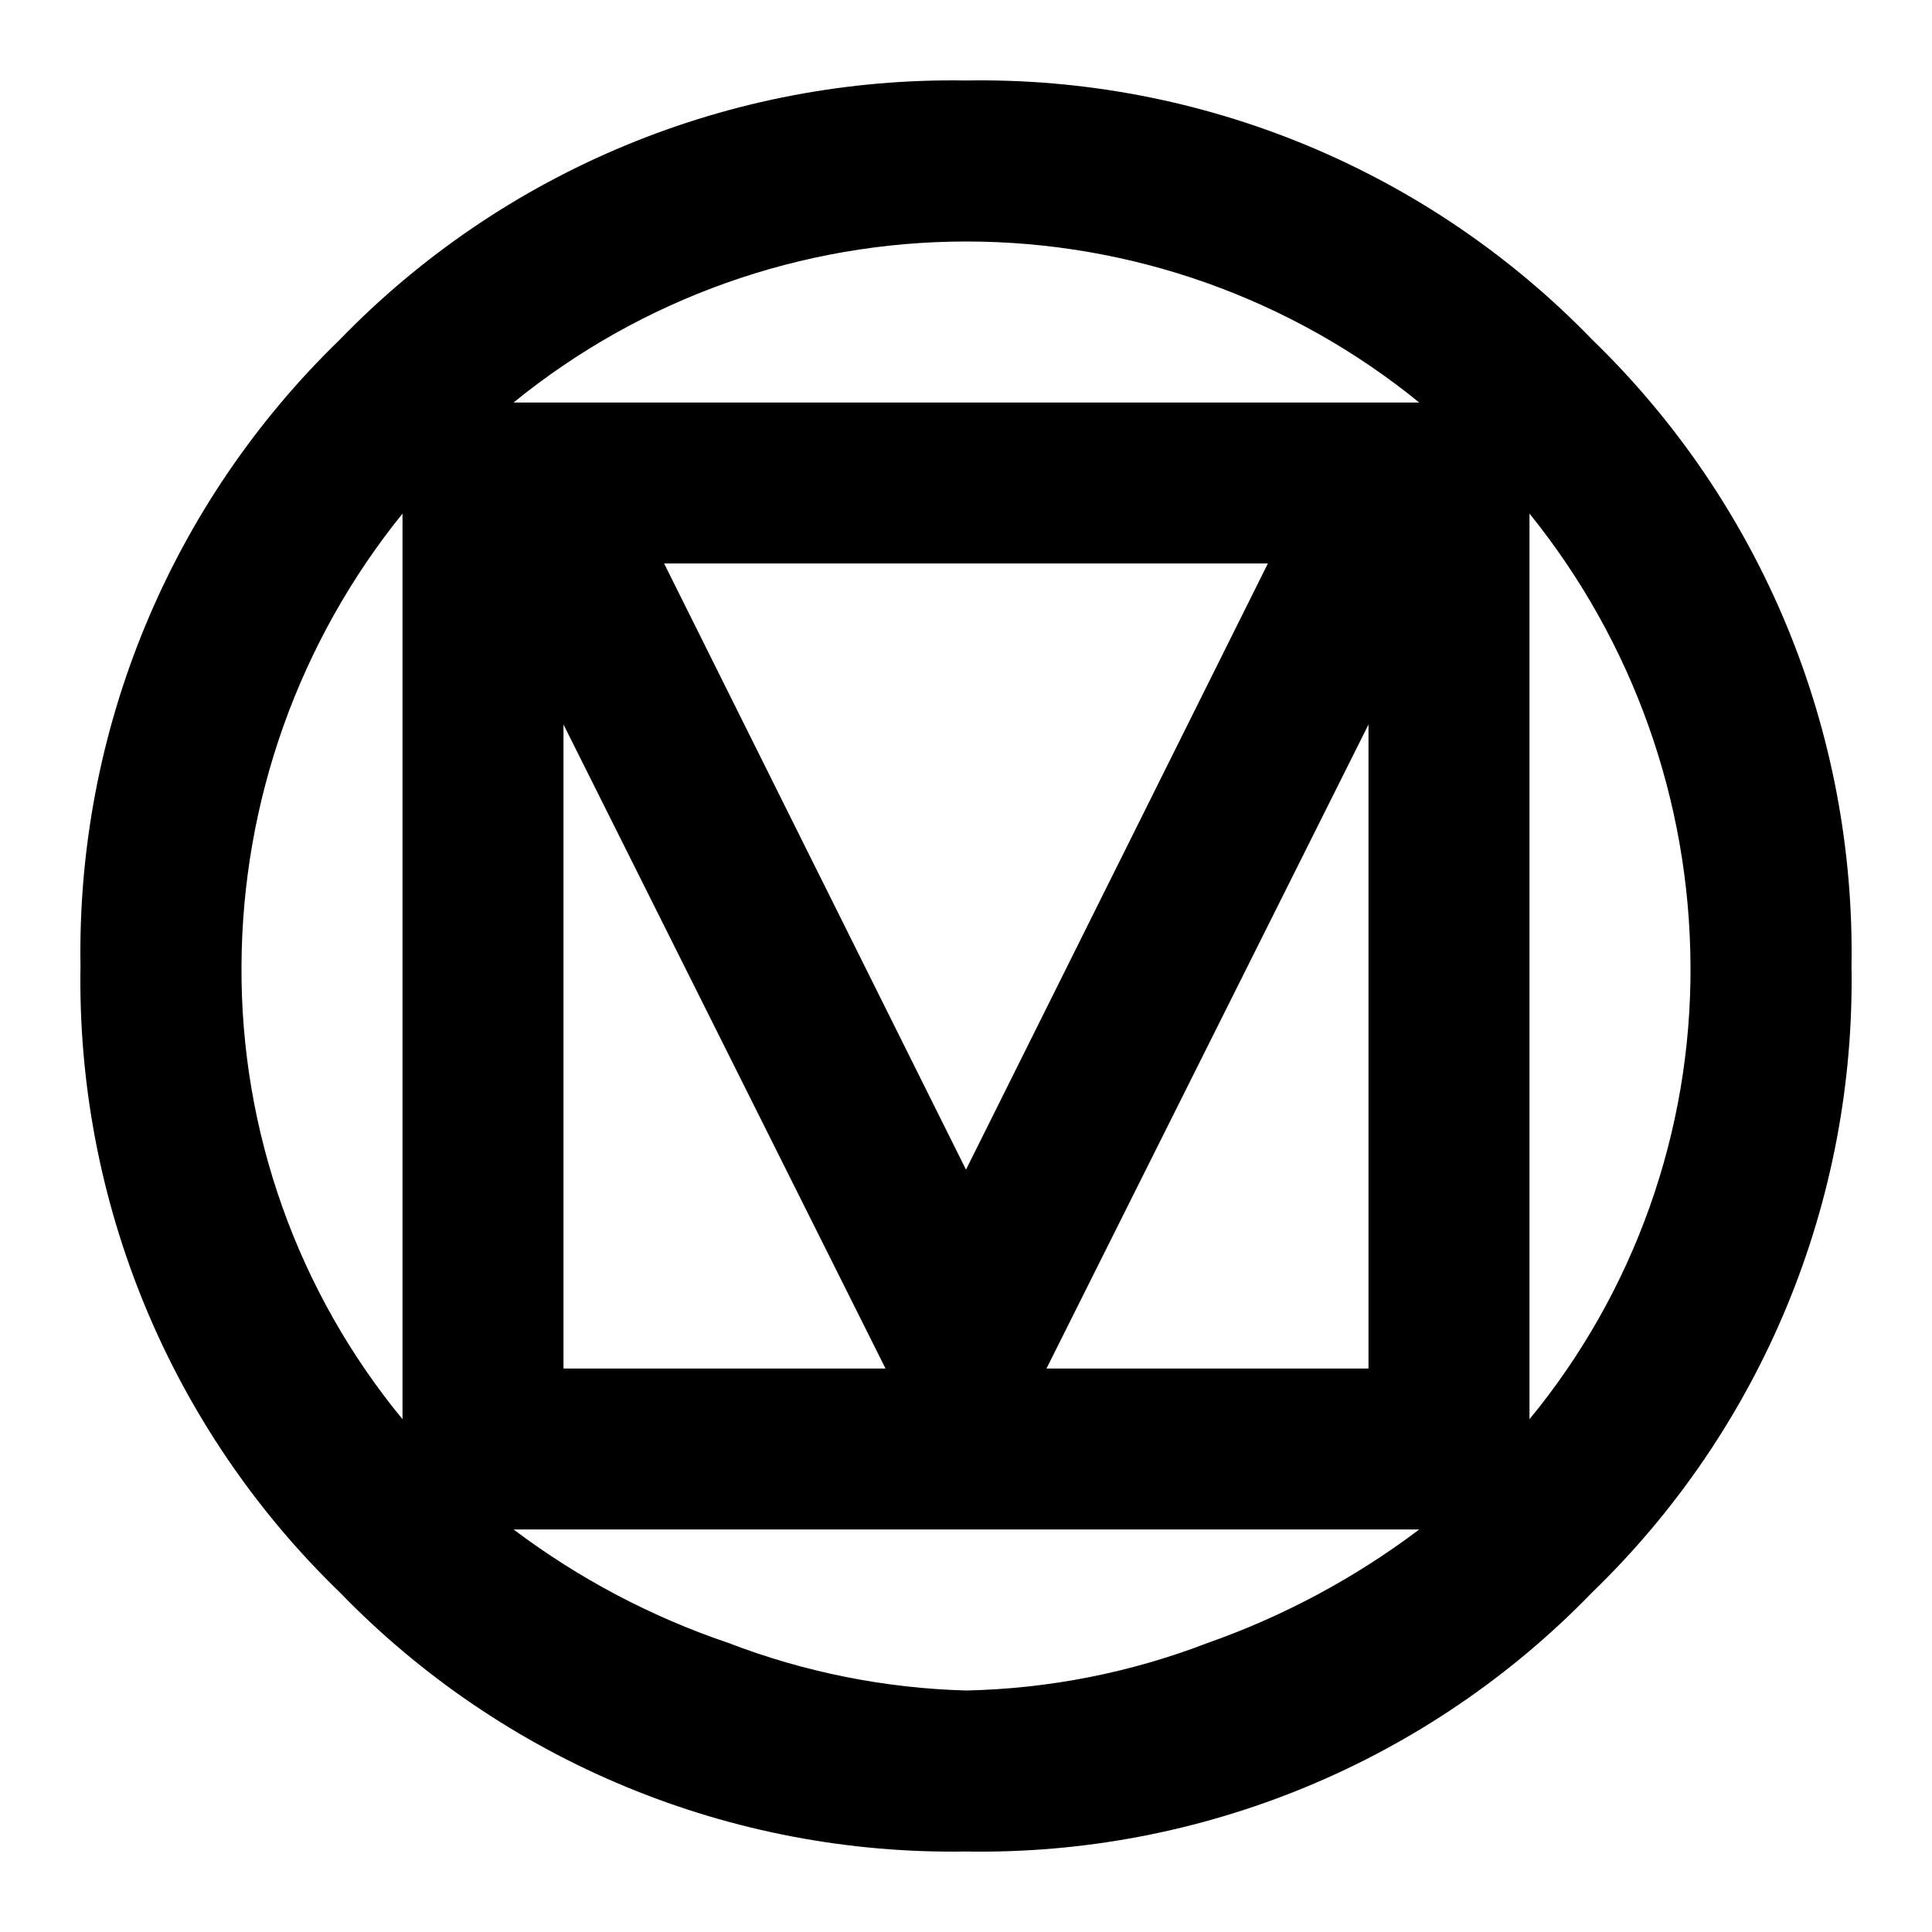 <svg xmlns="http://www.w3.org/2000/svg" width="140" height="140" viewBox="0 0 140 140" fill="none"><g clip-path="url(#clip0_1_104)"><path d="M122.5 70C122.451 58.064 118.336 46.5 110.833 37.217V102.842C118.442 93.595 122.57 81.975 122.5 70ZM102.842 110.833H37.217C41.937 114.388 47.195 117.165 52.792 119.058C58.291 121.173 64.11 122.336 70 122.5C75.989 122.376 81.91 121.211 87.5 119.058C93.007 117.123 98.182 114.348 102.842 110.833ZM64.167 99.167L40.833 52.5V99.167H64.167ZM99.167 52.5L75.833 99.167H99.167V52.5ZM70 84.758L91.875 40.833H48.125L70 84.758ZM102.842 29.167C93.571 21.62 81.983 17.5 70.029 17.5C58.075 17.5 46.487 21.62 37.217 29.167H102.842ZM29.167 102.842V37.217C21.664 46.5 17.549 58.064 17.5 70C17.43 81.975 21.558 93.595 29.167 102.842ZM134.167 70C134.312 78.448 132.72 86.836 129.489 94.643C126.258 102.45 121.457 109.509 115.383 115.383C109.509 121.457 102.45 126.258 94.643 129.489C86.836 132.72 78.448 134.312 70 134.167C61.553 134.305 53.167 132.71 45.361 129.479C37.555 126.249 30.495 121.451 24.617 115.383C18.543 109.509 13.742 102.45 10.511 94.643C7.28 86.836 5.688 78.448 5.833 70C5.695 61.553 7.29 53.167 10.521 45.361C13.751 37.555 18.549 30.495 24.617 24.617C30.495 18.549 37.555 13.751 45.361 10.521C53.167 7.29 61.553 5.695 70 5.833C78.448 5.688 86.836 7.28 94.643 10.511C102.45 13.742 109.509 18.543 115.383 24.617C121.451 30.495 126.249 37.555 129.479 45.361C132.71 53.167 134.305 61.553 134.167 70Z" fill="black"></path></g><defs><clipPath id="clip0_1_104"><rect width="140" height="140" fill="white"></rect></clipPath></defs></svg>